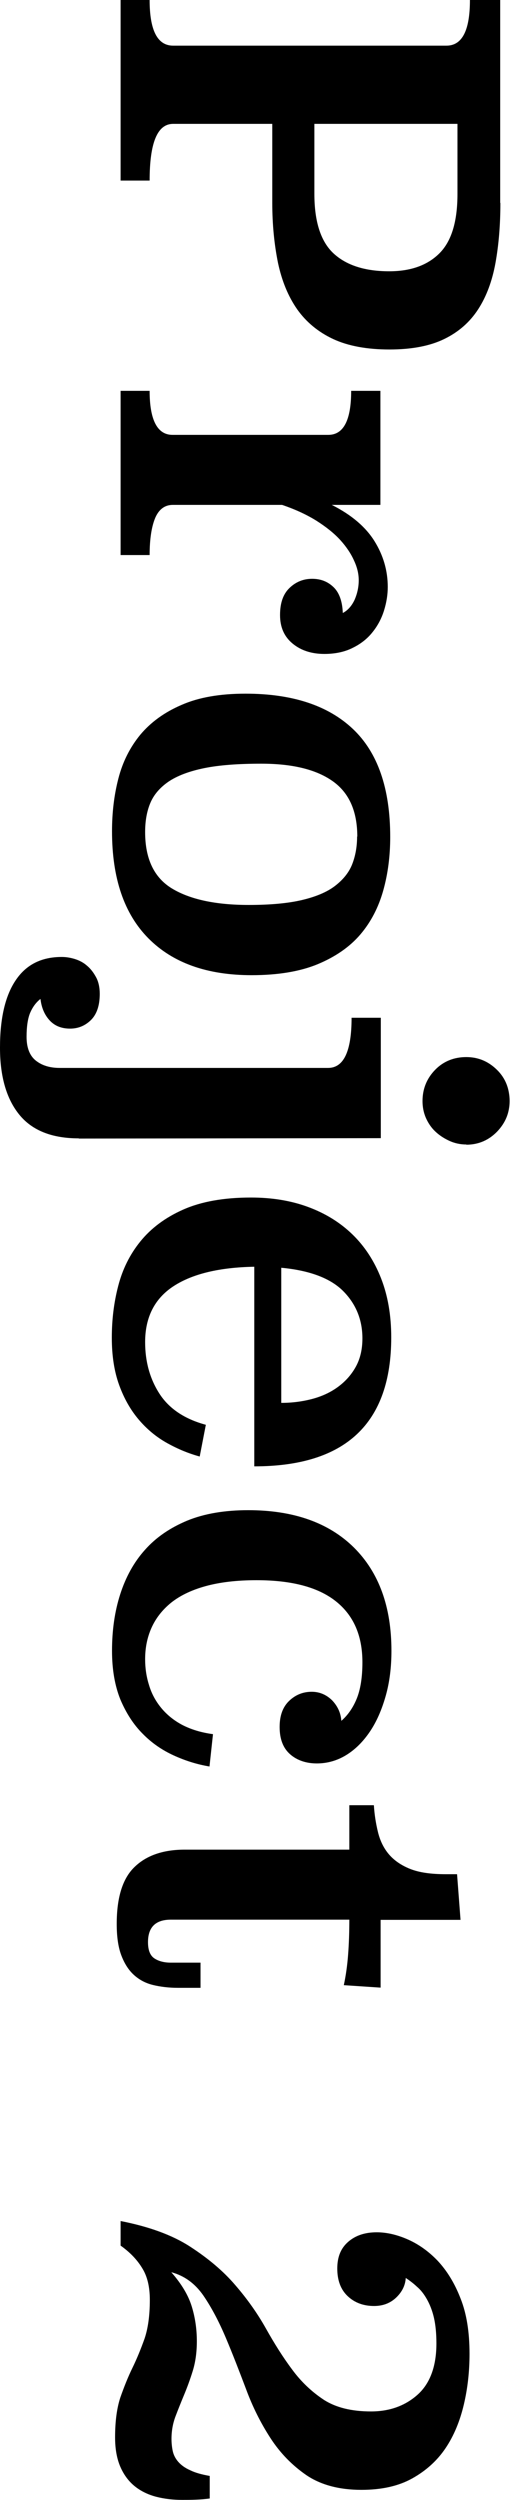 <?xml version="1.0" encoding="UTF-8"?><svg id="Layer_2" xmlns="http://www.w3.org/2000/svg" viewBox="0 0 24.95 122.11"><g id="_レイヤー_1"><path d="M24.48,9.91c0,1.07-.08,2.04-.24,2.93-.16.88-.44,1.64-.85,2.27-.41.63-.96,1.11-1.66,1.45-.7.34-1.59.51-2.68.51s-2.02-.17-2.75-.51c-.73-.34-1.32-.83-1.76-1.45-.44-.63-.75-1.38-.94-2.27-.18-.89-.28-1.86-.28-2.93v-3.86h-4.85c-.77,0-1.15.92-1.15,2.77h-1.42V0h1.42c0,1.48.38,2.23,1.15,2.23h13.37c.77,0,1.15-.74,1.15-2.23h1.48v9.91ZM22.38,6.05h-7v3.42c0,1.35.31,2.32.93,2.9.62.58,1.53.88,2.73.88,1.05,0,1.87-.29,2.46-.88s.88-1.55.88-2.9v-3.42Z"/><path d="M16.25,24.67c.95.48,1.64,1.07,2.07,1.76.43.69.65,1.44.65,2.24,0,.37-.06.75-.18,1.14s-.31.75-.56,1.06c-.25.32-.58.58-.97.77-.39.2-.86.3-1.39.3-.63,0-1.15-.17-1.56-.51-.41-.34-.61-.8-.61-1.39s.15-1.02.46-1.32c.31-.3.68-.45,1.11-.45s.77.14,1.05.41.43.7.45,1.26c.25-.13.44-.35.58-.65.13-.3.2-.62.2-.95,0-.3-.07-.62-.23-.96-.15-.34-.38-.68-.67-1-.3-.33-.69-.64-1.16-.94-.48-.3-1.04-.56-1.69-.78h-5.35c-.38,0-.67.21-.85.62-.18.42-.28,1.03-.28,1.83h-1.42v-8.02h1.42c0,1.43.38,2.15,1.12,2.15h7.62c.75,0,1.12-.72,1.12-2.15h1.43v5.57h-2.38Z"/><path d="M12.31,47.63c-2.18,0-3.86-.6-5.05-1.8-1.19-1.2-1.78-2.94-1.78-5.23,0-.9.1-1.76.31-2.57.21-.82.57-1.53,1.07-2.14.51-.61,1.18-1.1,2.02-1.46.84-.37,1.88-.55,3.13-.55,2.28,0,4.03.57,5.25,1.72,1.22,1.15,1.83,2.91,1.83,5.28,0,.92-.11,1.79-.34,2.61s-.6,1.54-1.12,2.15c-.52.61-1.22,1.09-2.08,1.45-.87.36-1.95.54-3.24.54ZM17.48,40.87c0-1.25-.4-2.15-1.21-2.72s-1.97-.85-3.49-.85c-1.13,0-2.07.07-2.8.22-.73.15-1.31.37-1.74.66-.42.29-.72.64-.89,1.05-.17.41-.25.88-.25,1.41,0,1.31.44,2.23,1.32,2.76s2.13.8,3.75.8c1.05,0,1.92-.08,2.6-.24.68-.16,1.23-.39,1.62-.69s.68-.65.84-1.06c.16-.41.24-.86.24-1.36Z"/><path d="M3.85,55.6c-1.3,0-2.27-.38-2.9-1.15-.63-.77-.95-1.86-.95-3.28s.25-2.52.76-3.28c.51-.77,1.26-1.15,2.26-1.15.2,0,.41.03.64.1.22.07.42.17.6.33.18.15.32.34.44.56.12.22.18.5.18.81,0,.58-.15,1.01-.44,1.29-.29.28-.63.41-1.01.41-.42,0-.75-.13-1-.4s-.4-.62-.45-1.05c-.23.18-.39.41-.51.69-.11.27-.17.66-.17,1.16,0,.53.15.92.45,1.16.3.24.69.36,1.17.36h13.13c.77,0,1.15-.82,1.15-2.45h1.43v5.88l-14.77.02ZM22.82,55.9c-.3,0-.58-.06-.84-.18s-.49-.27-.69-.46c-.2-.19-.35-.42-.46-.67-.11-.26-.16-.53-.16-.81,0-.6.21-1.11.62-1.53s.93-.62,1.52-.62,1.08.21,1.5.62.62.93.62,1.53c0,.57-.2,1.06-.61,1.49-.41.42-.91.64-1.51.64Z"/><path d="M12.45,61.87c-1.72.03-3.04.35-3.96.95-.92.6-1.39,1.51-1.39,2.73,0,.95.23,1.79.7,2.52.47.73,1.23,1.24,2.27,1.52l-.3,1.55c-.55-.15-1.08-.37-1.6-.66-.52-.29-.98-.67-1.38-1.14s-.72-1.03-.96-1.69-.36-1.43-.36-2.31.1-1.71.31-2.52c.21-.82.57-1.55,1.09-2.19s1.21-1.16,2.09-1.55c.88-.39,1.98-.59,3.32-.59,1.02,0,1.95.15,2.79.46.84.31,1.56.75,2.17,1.34.6.58,1.07,1.3,1.4,2.14.33.84.5,1.8.5,2.89,0,4.2-2.23,6.3-6.7,6.3v-9.75ZM13.75,68.52c.55,0,1.07-.07,1.55-.2s.9-.33,1.26-.6c.36-.27.65-.6.86-.99.21-.39.31-.85.31-1.36,0-.9-.31-1.67-.93-2.3s-1.64-1.02-3.04-1.15v6.6Z"/><path d="M10.25,86.28c-.6-.1-1.18-.28-1.75-.54-.57-.26-1.08-.61-1.52-1.06-.45-.45-.81-1.01-1.09-1.67-.27-.67-.41-1.46-.41-2.38,0-1,.13-1.92.4-2.76.27-.84.67-1.57,1.21-2.17.54-.61,1.23-1.08,2.07-1.43.83-.34,1.83-.51,2.98-.51,2.22,0,3.94.61,5.17,1.82,1.23,1.22,1.84,2.9,1.84,5.05,0,.8-.09,1.53-.28,2.2-.19.67-.44,1.25-.77,1.74-.33.49-.72.88-1.16,1.15-.44.27-.92.41-1.44.41s-.97-.15-1.31-.45c-.34-.3-.51-.74-.51-1.33,0-.55.15-.97.46-1.27.31-.3.68-.45,1.11-.45.38,0,.71.14.99.41.27.28.43.61.46,1.01.32-.28.57-.64.75-1.08.18-.44.28-1.03.28-1.78,0-1.3-.43-2.29-1.3-2.98s-2.16-1.03-3.88-1.03c-.97,0-1.8.1-2.49.29-.69.19-1.25.46-1.69.81-.43.35-.75.76-.96,1.23-.21.47-.31.98-.31,1.53,0,.43.06.85.19,1.26.12.41.32.78.59,1.11.27.33.61.61,1.02.83.42.22.92.38,1.52.46l-.17,1.57Z"/><path d="M18.62,93.76v3.32l-1.8-.12c.1-.47.17-.96.21-1.49.04-.52.06-1.1.06-1.71h-8.73c-.75,0-1.12.37-1.12,1.1,0,.38.1.65.31.79.21.14.48.21.81.21h1.45v1.23h-1.1c-.45,0-.86-.05-1.23-.14-.37-.09-.68-.26-.94-.5-.26-.24-.46-.56-.61-.96-.15-.4-.22-.91-.22-1.52,0-1.3.29-2.23.88-2.79.58-.56,1.4-.84,2.45-.84h8.05v-2.17h1.2c.03.47.1.9.2,1.31.1.41.27.77.52,1.07s.6.55,1.05.73c.45.18,1.03.26,1.75.26h.55l.17,2.23h-3.92Z"/><path d="M10.27,122.03c-.22.03-.45.05-.7.06s-.47.01-.65.01c-.45,0-.88-.05-1.27-.15s-.75-.27-1.05-.51c-.3-.24-.54-.56-.71-.95-.17-.39-.26-.87-.26-1.44,0-.8.09-1.45.26-1.96.18-.51.37-.99.59-1.44.22-.45.41-.92.59-1.42.17-.5.26-1.13.26-1.9,0-.63-.12-1.15-.38-1.56-.25-.41-.6-.77-1.05-1.09v-1.2c1.38.27,2.52.68,3.4,1.25.88.57,1.62,1.19,2.21,1.88.59.68,1.09,1.39,1.5,2.12s.83,1.4,1.28,2c.44.6.96,1.09,1.55,1.48.59.38,1.36.57,2.31.57.9,0,1.66-.27,2.27-.81s.93-1.38.93-2.51c0-.48-.04-.9-.12-1.25-.08-.35-.2-.65-.34-.9s-.3-.46-.49-.62c-.18-.17-.37-.31-.55-.43-.02.35-.17.67-.46.95-.29.28-.65.42-1.09.42-.52,0-.95-.16-1.29-.48s-.51-.77-.51-1.35.18-1,.54-1.31c.36-.31.82-.46,1.39-.46.47,0,.97.11,1.5.34.53.23,1.03.58,1.48,1.05.45.48.83,1.09,1.12,1.84.3.75.44,1.65.44,2.71,0,.85-.09,1.68-.28,2.48s-.48,1.51-.89,2.12c-.41.61-.95,1.1-1.63,1.48-.68.38-1.51.56-2.49.56-1.08,0-1.98-.24-2.68-.71-.7-.48-1.29-1.08-1.77-1.82s-.88-1.54-1.2-2.41c-.33-.87-.65-1.7-.98-2.48s-.69-1.47-1.1-2.07c-.41-.59-.93-.97-1.57-1.14.5.57.83,1.12,1,1.67.17.55.25,1.12.25,1.7,0,.55-.07,1.03-.2,1.45-.13.42-.27.8-.42,1.16s-.29.71-.42,1.05c-.13.34-.2.71-.2,1.11,0,.2.02.4.06.59.04.19.13.37.27.53.14.16.33.3.58.41.24.12.56.21.96.28v1.1Z"/></g></svg>